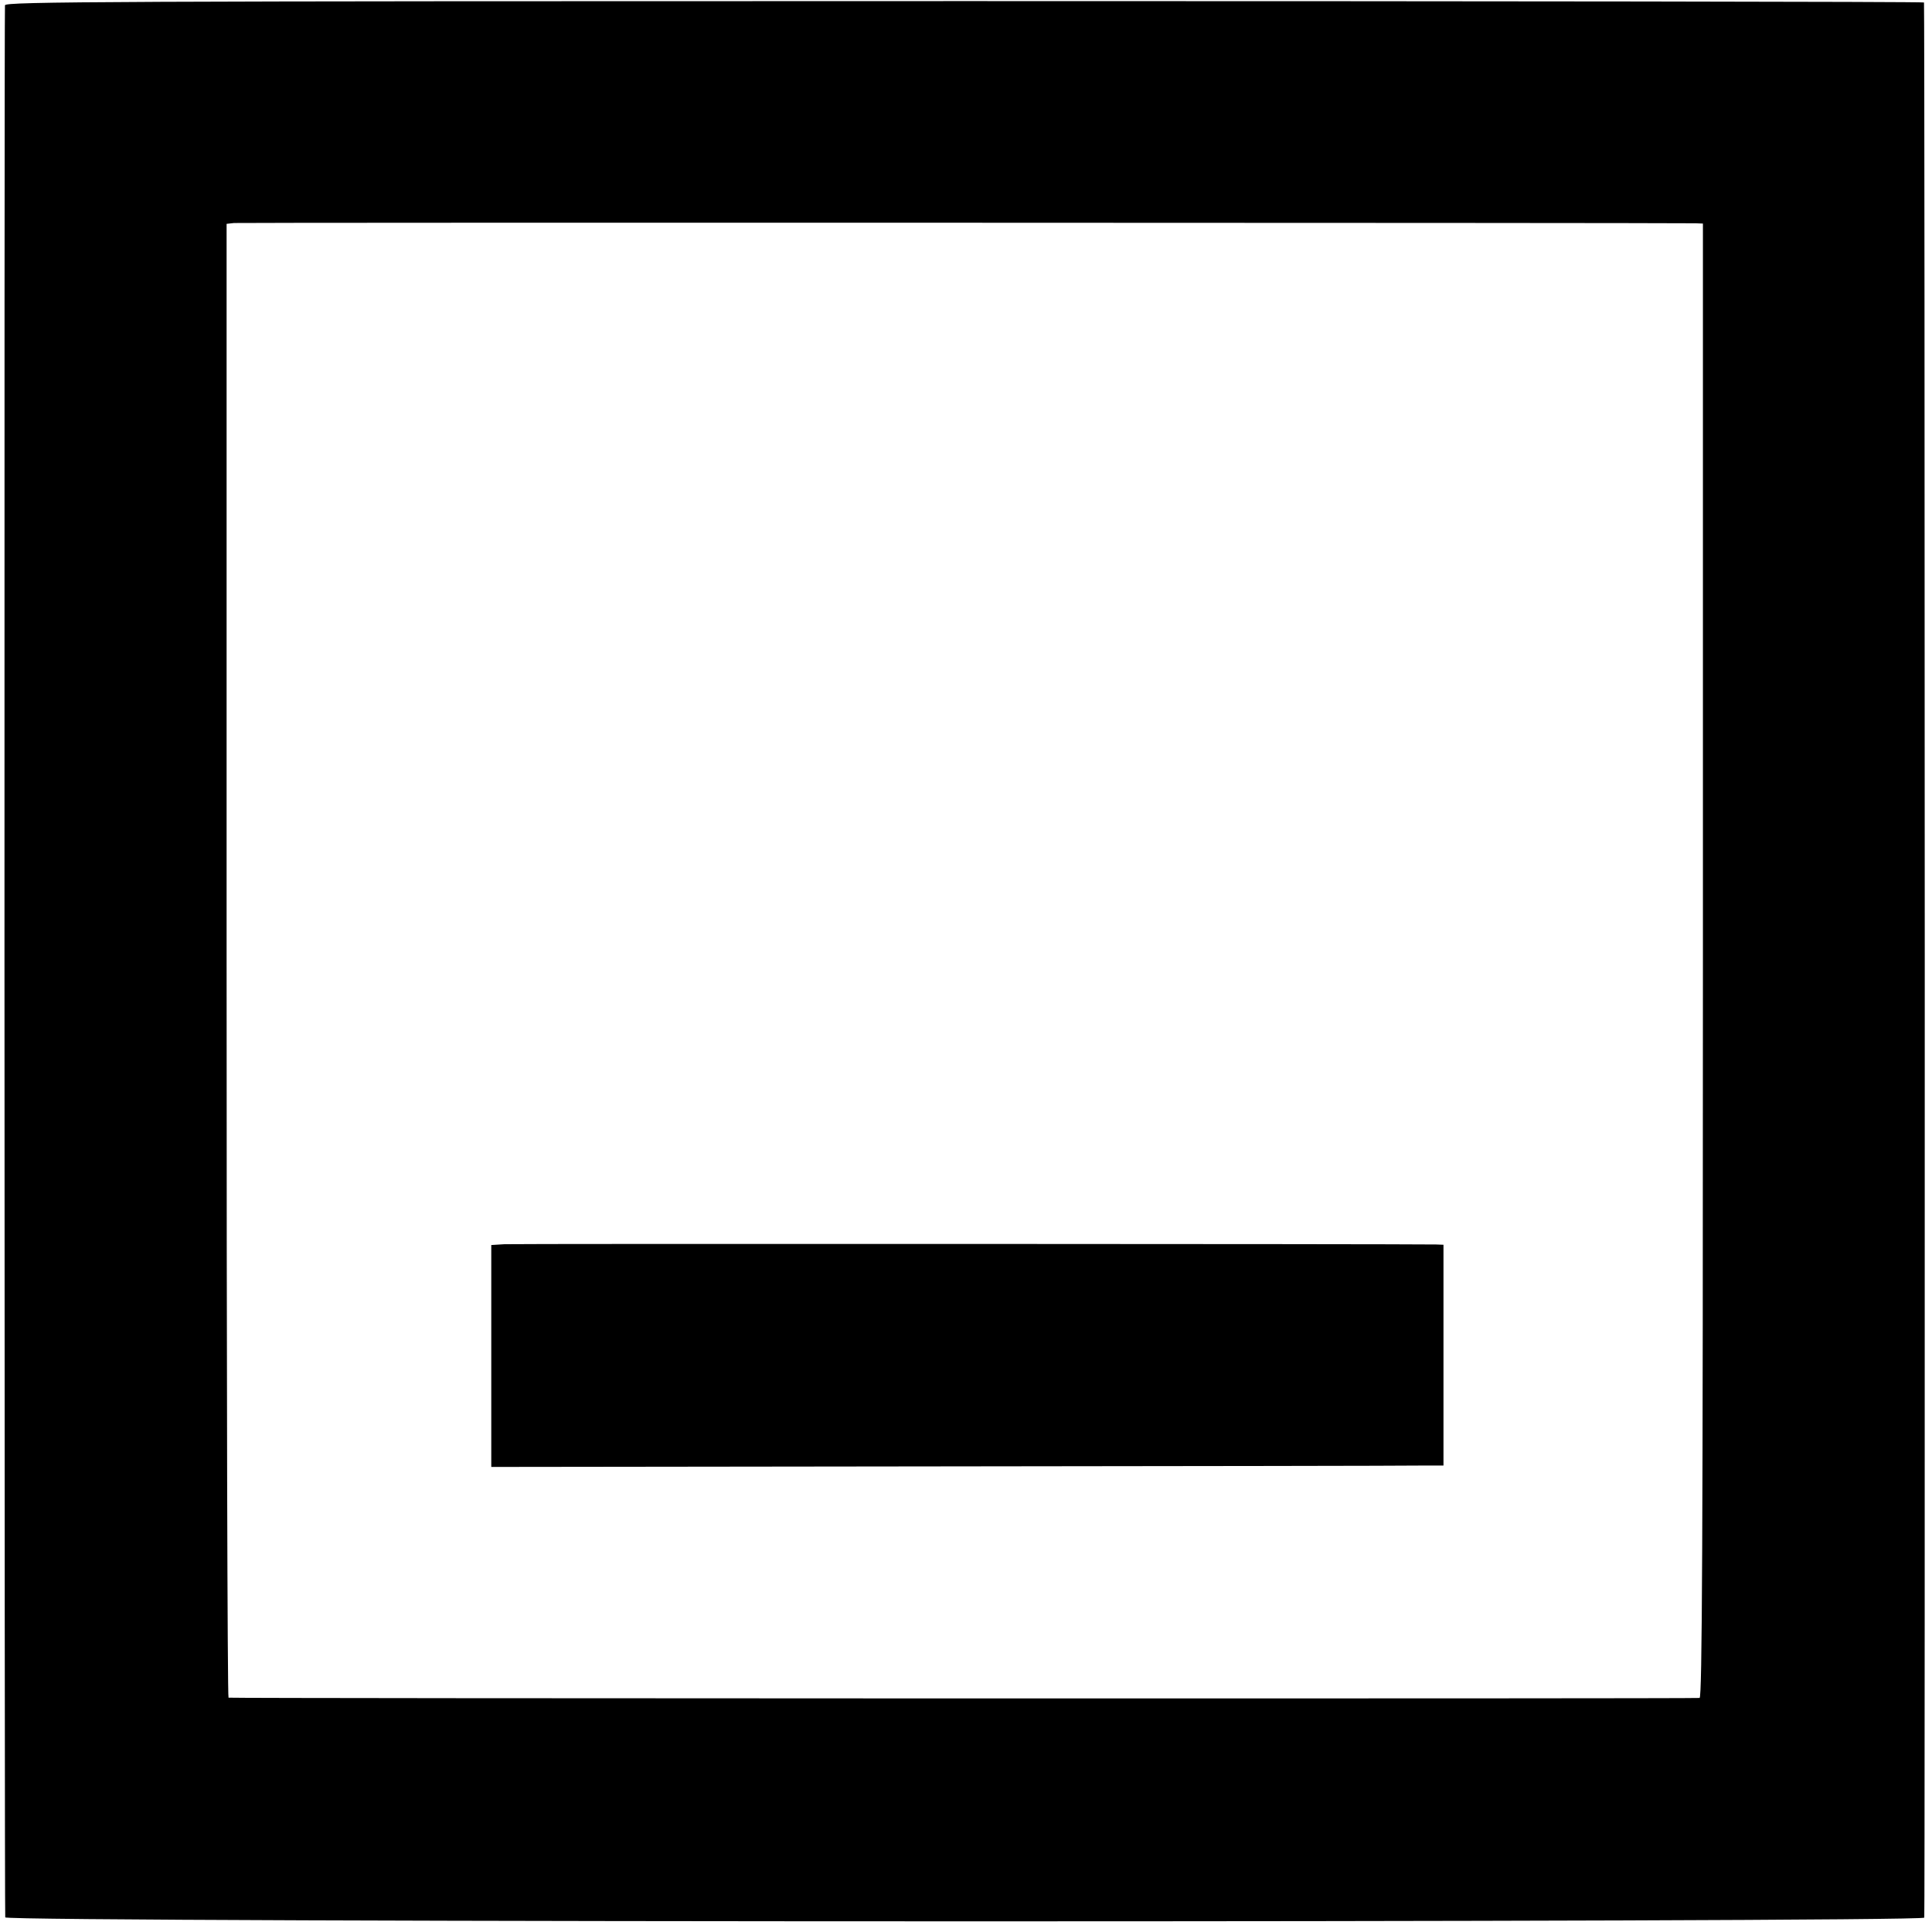 <?xml version="1.0" standalone="no"?>
<!DOCTYPE svg PUBLIC "-//W3C//DTD SVG 20010904//EN"
 "http://www.w3.org/TR/2001/REC-SVG-20010904/DTD/svg10.dtd">
<svg version="1.0" xmlns="http://www.w3.org/2000/svg"
 width="700pt" height="700pt" viewBox="0 0 700 700"
 preserveAspectRatio="xMidYMid meet">
<g transform="translate(0,700) scale(0.1,-0.1)"
fill="#000000" stroke="none">
<path d="M18 6981 c-3 -14 -2 -6895 1 -6928 2 -19 6947 -19 6953 -1 3 11 2
6921 -1 6939 -1 3 -1564 5 -3475 5 -3131 0 -3475 -2 -3478 -15z m6125 -790
l27 -1 0 -2669 c0 -2126 -3 -2670 -12 -2673 -11 -3 -5308 -2 -5330 1 -4 1 -7
1202 -7 2670 l0 2670 27 3 c21 2 5166 1 5295 -1z"/>
<path d="M1828 2492 l-48 -3 0 -402 0 -402 1637 2 c901 1 1677 2 1726 3 l87 0
0 400 0 400 -27 1 c-106 2 -3338 3 -3375 1z"/>
</g>
</svg>
